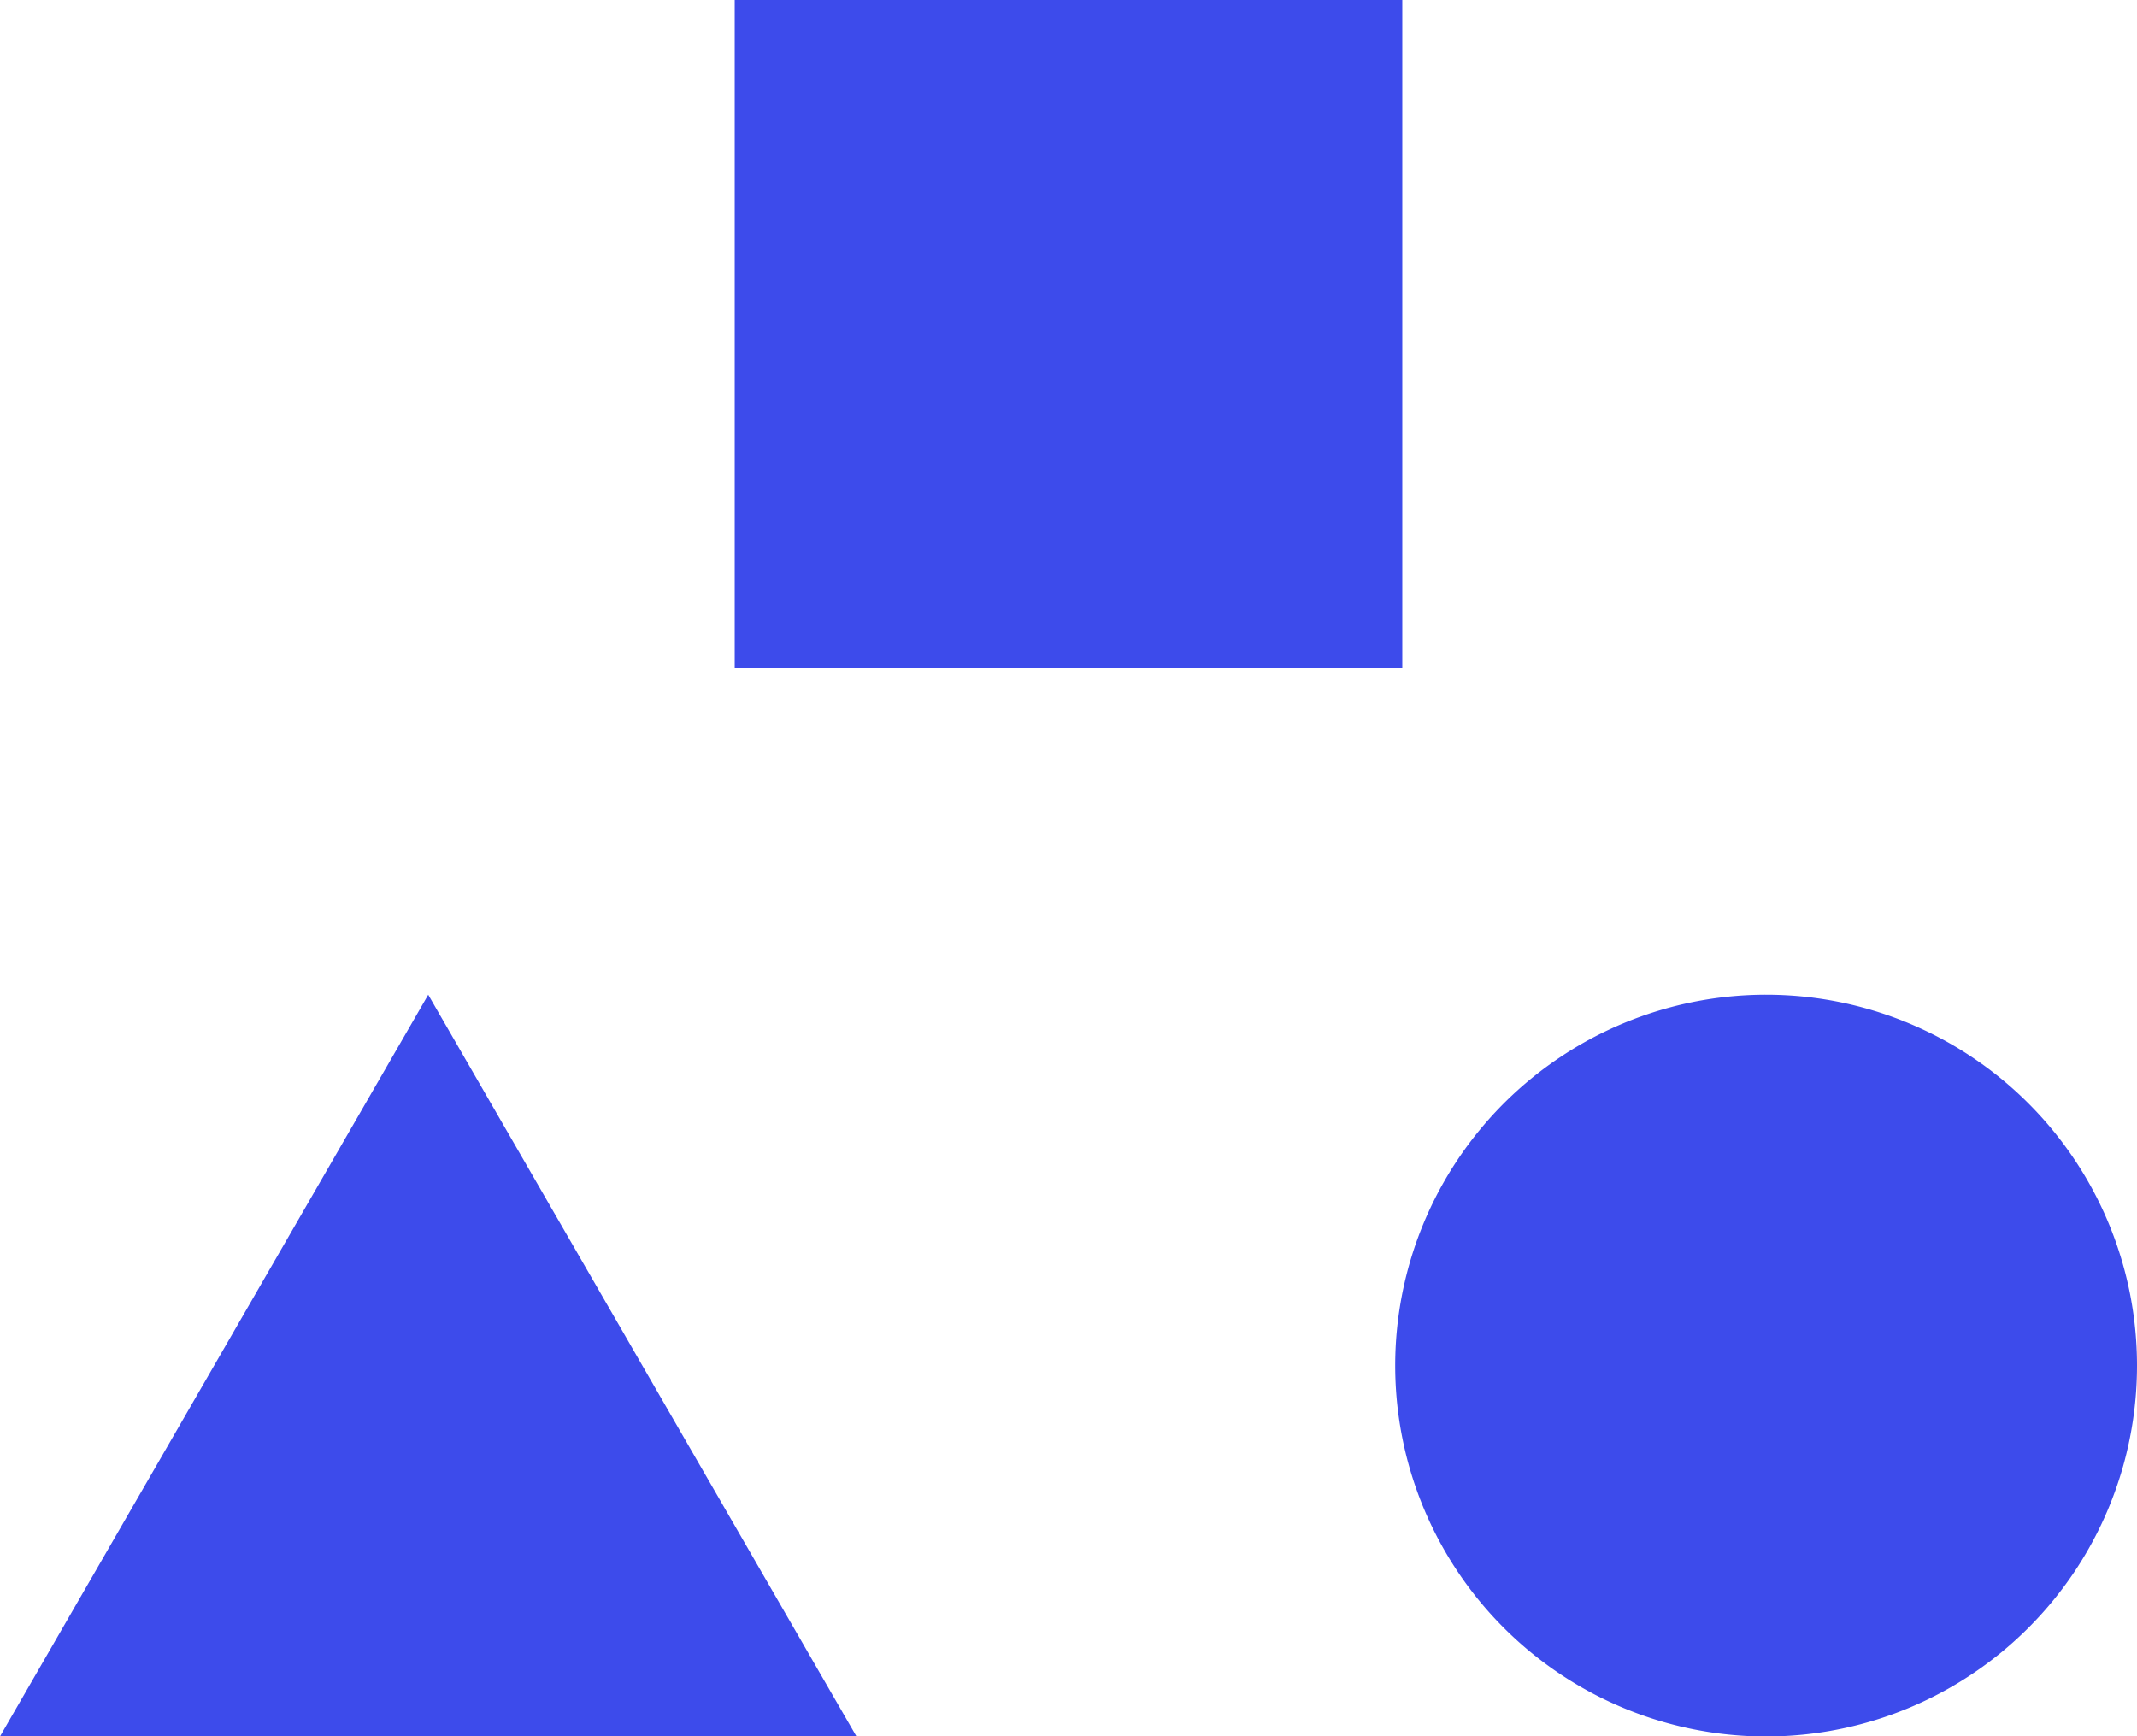<svg xmlns="http://www.w3.org/2000/svg" width="33.804" height="27.469" viewBox="0 0 33.804 27.469">
  <g id="Layer_2" data-name="Layer 2">
    <g id="Content">
      <path d="M27.938,15.736A5.867,5.867,0,1,0,33.804,21.602,5.866,5.866,0,0,0,27.938,15.736ZM0,27.469H13.548L6.774,15.736ZM22.182,0H11.622V10.56H22.182Z" fill="#3d4beb"/>
    </g>
  </g>
</svg>

